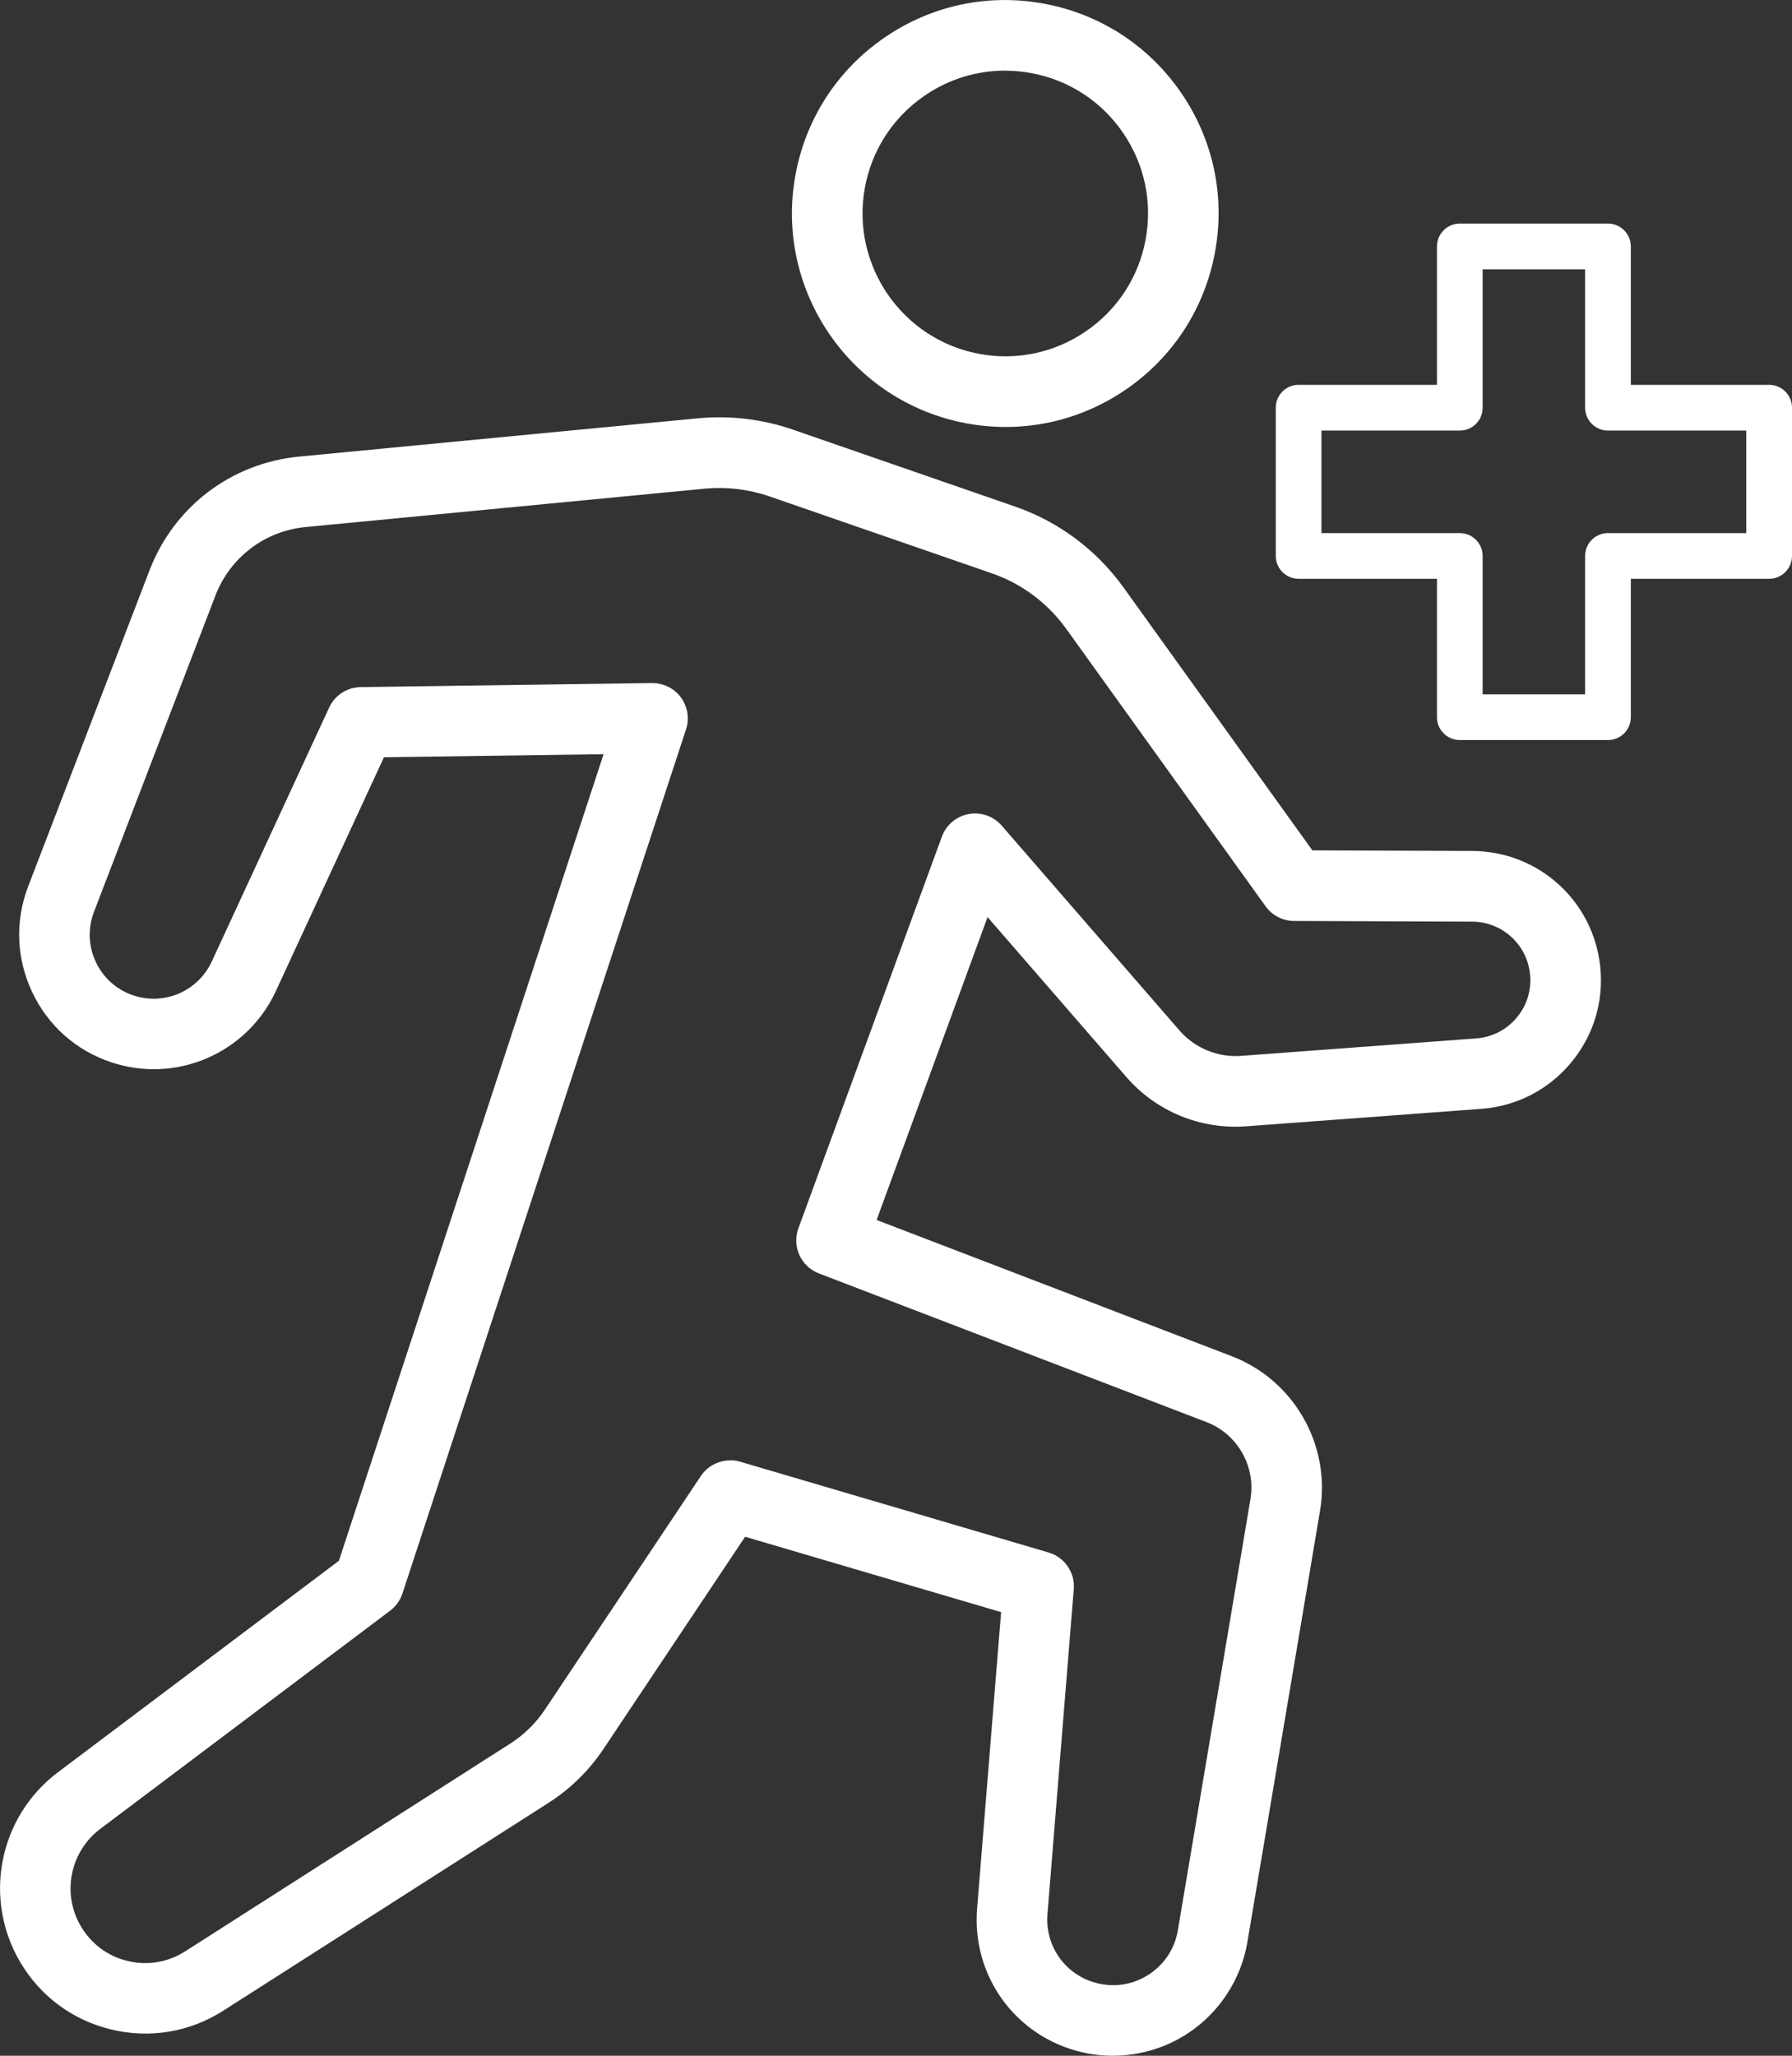 <?xml version="1.0" encoding="UTF-8"?>
<svg id="Layer_2" data-name="Layer 2" xmlns="http://www.w3.org/2000/svg" viewBox="0 0 445.73 511.1">
  <rect x="0" y="0" width="445.73" height="511.1" fill="#333333" stroke="none"/>
  <defs>
    <style>
      .cls-1 {
        fill: #fff;
      }
    </style>
  </defs>
  <g id="Layer_1-2" data-name="Layer 1">
    <g>
      <g>
        <path class="cls-1" d="M276.8,511.1c-2.59,0-5.18-.29-7.74-.89-16.44-3.87-27.39-18.91-26.02-35.75l5.97-73.65-63.67-18.74-35.19,52.69c-3.63,5.45-8.28,10-13.8,13.52l-80.81,51.62c-8.36,5.33-18.26,6.99-27.9,4.67-9.64-2.33-17.69-8.32-22.69-16.88-9.25-15.81-5.18-36.04,9.45-47.06l69.89-52.58,65.84-200.54-54.63.76-26.89,58.14c-7.16,15.48-24.77,23.08-40.93,17.7-8.75-2.91-15.74-9.11-19.68-17.45-3.94-8.34-4.3-17.68-.99-26.29l30.18-78.57c6.08-15.83,20.34-26.66,37.21-28.28l99.21-9.52c7.92-.76,16.07.21,23.59,2.81l55.19,19.1c10.95,3.79,20.31,10.76,27.08,20.17h0s46.96,65.34,46.96,65.34l39.79.15c16.47.06,30.15,12.47,31.82,28.86.88,8.7-1.73,17.17-7.35,23.87-5.61,6.69-13.51,10.73-22.22,11.38l-58.58,4.35c-11.33.83-22.34-3.75-29.72-12.25l-34.53-39.77-27.6,75.3,88.33,33.87c15.48,5.93,24.72,22.11,21.96,38.46l-18.06,107.19c-1.55,9.2-6.9,17.45-14.67,22.61-5.6,3.72-12.17,5.66-18.81,5.66ZM181.62,363.05c.82,0,1.66.12,2.48.36l76.71,22.57c3.99,1.17,6.61,4.98,6.27,9.13l-6.54,80.76c-.66,8.12,4.62,15.37,12.55,17.24,4.45,1.05,8.99.24,12.8-2.3,3.81-2.53,6.32-6.4,7.08-10.9l18.06-107.2c1.37-8.14-3.23-16.2-10.94-19.15l-96.4-36.96c-4.48-1.72-6.75-6.71-5.1-11.22l35.69-97.38c1.07-2.92,3.6-5.05,6.66-5.61,3.04-.57,6.18.53,8.22,2.88l44.28,51c3.77,4.34,9.54,6.65,15.16,6.25l58.58-4.35c3.95-.29,7.52-2.12,10.06-5.15,2.55-3.03,3.73-6.88,3.33-10.81-.75-7.42-6.95-13.05-14.42-13.07l-44.27-.17c-2.81,0-5.45-1.37-7.09-3.65l-49.58-68.97c-4.64-6.45-11.06-11.24-18.57-13.83l-55.2-19.09c-5.15-1.78-10.74-2.45-16.17-1.93l-99.22,9.53c-10.2.98-18.82,7.53-22.49,17.1l-30.18,78.57c-1.57,4.09-1.41,8.53.47,12.5,1.87,3.96,5.2,6.91,9.36,8.29,7.67,2.55,16.04-1.06,19.45-8.41l29.21-63.16c1.42-3.07,4.47-5.05,7.84-5.09l72.46-1.01c2.92.02,5.52,1.3,7.2,3.58,1.68,2.29,2.15,5.24,1.27,7.94l-70.54,214.84c-.56,1.7-1.63,3.2-3.07,4.28l-72.09,54.24c-7.51,5.66-9.61,16.05-4.85,24.17,2.57,4.4,6.71,7.48,11.65,8.67,4.97,1.19,10.04.34,14.33-2.4l80.82-51.63c3.46-2.21,6.37-5.06,8.65-8.47l38.77-58.05c1.66-2.48,4.42-3.9,7.3-3.9Z"/>
        <path class="cls-1" d="M250.15,106.15c-3.23,0-6.48-.29-9.72-.89-28.77-5.3-47.87-33.02-42.57-61.79,2.57-13.94,10.4-26.04,22.08-34.08,11.67-8.04,25.78-11.06,39.71-8.48,13.94,2.57,26.04,10.41,34.08,22.08,8.04,11.67,11.06,25.77,8.48,39.71h0c-2.57,13.94-10.4,26.04-22.07,34.08-8.95,6.17-19.35,9.38-29.99,9.38ZM249.97,17.56c-7.12,0-14.07,2.15-20.07,6.28-7.81,5.38-13.05,13.48-14.77,22.8-3.54,19.25,9.23,37.8,28.49,41.35,9.32,1.72,18.75-.3,26.57-5.68,7.81-5.38,13.06-13.48,14.77-22.8h0c1.72-9.32-.3-18.76-5.68-26.57-5.38-7.81-13.48-13.06-22.8-14.77-2.17-.4-4.35-.6-6.51-.6Z"/>
      </g>
      <path class="cls-1" d="M399.96,183.99h-36.86c-3.14,0-5.68-2.54-5.68-5.68v-34.41h-34.41c-3.14,0-5.68-2.54-5.68-5.68v-36.86c0-3.14,2.54-5.68,5.68-5.68h34.41v-34.41c0-3.14,2.54-5.68,5.68-5.68h36.86c3.14,0,5.68,2.54,5.68,5.68v34.41h34.41c3.14,0,5.68,2.54,5.68,5.68v36.86c0,3.14-2.54,5.68-5.68,5.68h-34.41v34.41c0,3.14-2.54,5.68-5.68,5.68ZM368.78,172.63h25.49v-34.41c0-3.14,2.54-5.68,5.68-5.68h34.41v-25.49h-34.41c-3.14,0-5.68-2.55-5.68-5.68v-34.41h-25.49v34.41c0,3.14-2.54,5.68-5.68,5.68h-34.41v25.49h34.41c3.14,0,5.68,2.55,5.68,5.68v34.41Z"/>
    </g>
  </g>
</svg>